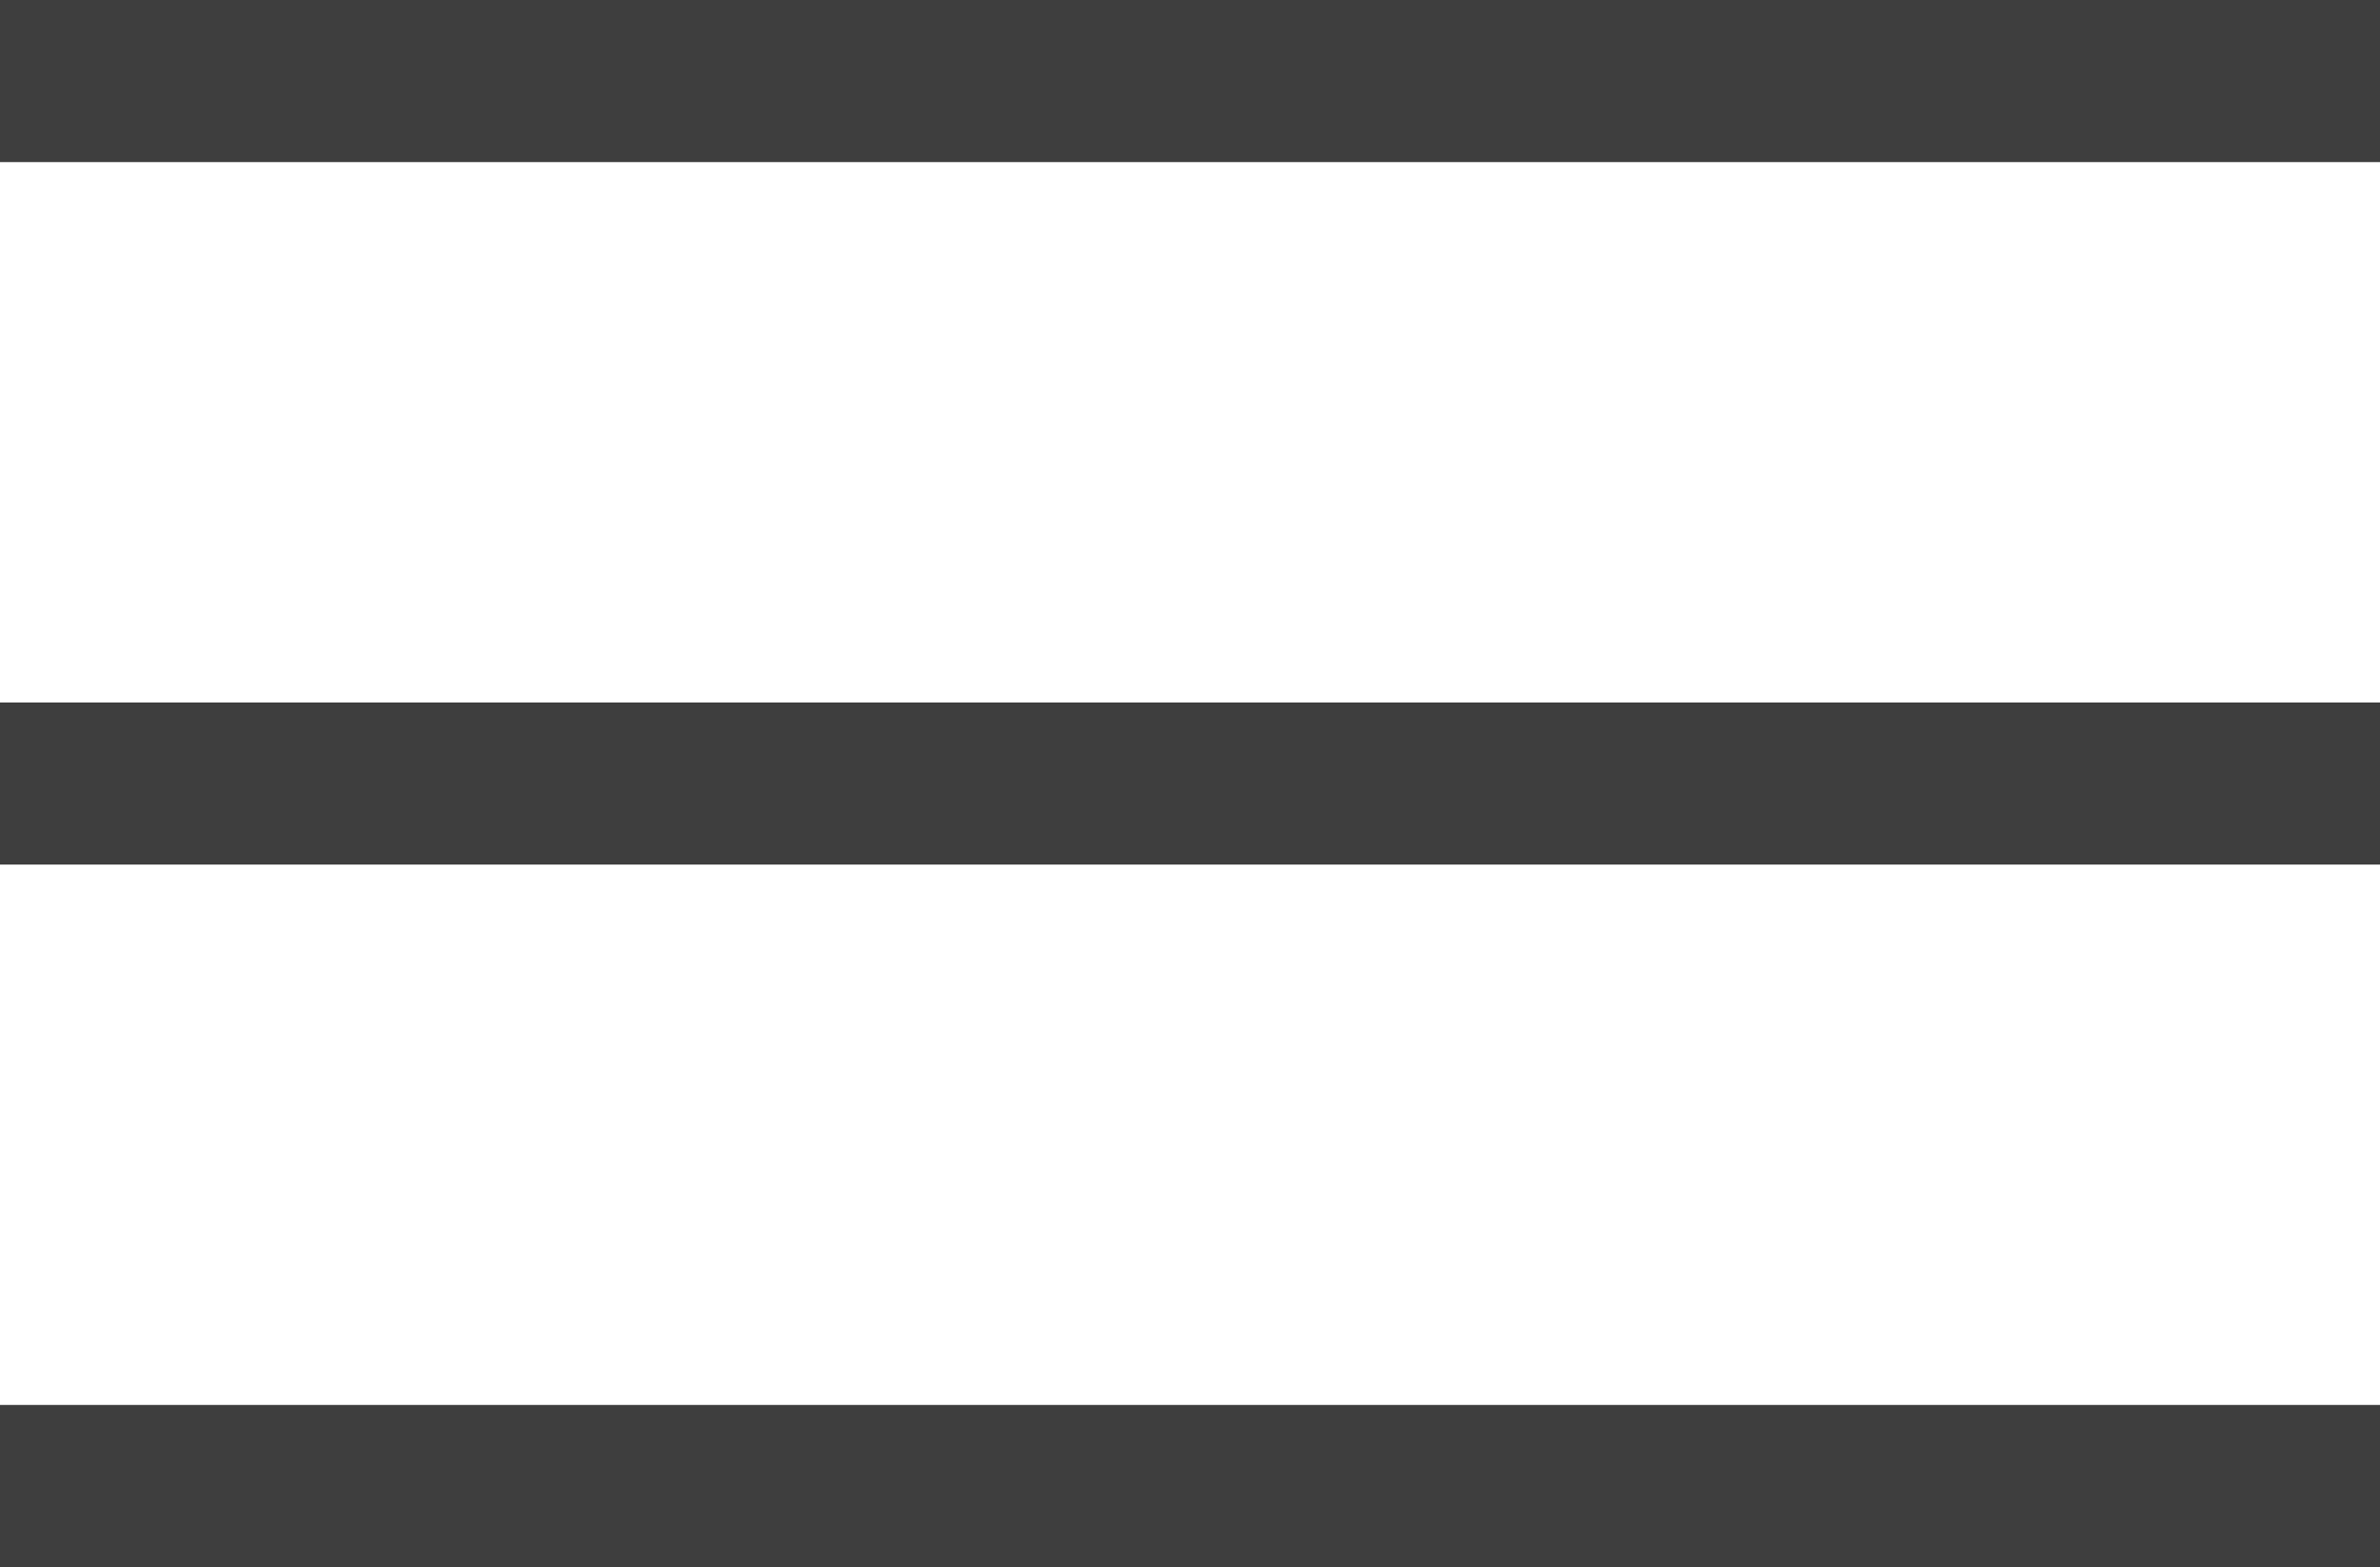 <svg xmlns="http://www.w3.org/2000/svg" width="44.045" height="29" viewBox="0 0 44.045 29"><defs><style>.a{fill:none;stroke:#3e3e3e;stroke-width:3px;}</style></defs><g transform="translate(-293.955 -33.038)"><path class="a" d="M19571-240.462h-44.045" transform="translate(-19233 275)"/><path class="a" d="M19571-240.462h-44.045" transform="translate(-19233 288)"/><path class="a" d="M19571-240.462h-44.045" transform="translate(-19233 301)"/></g></svg>